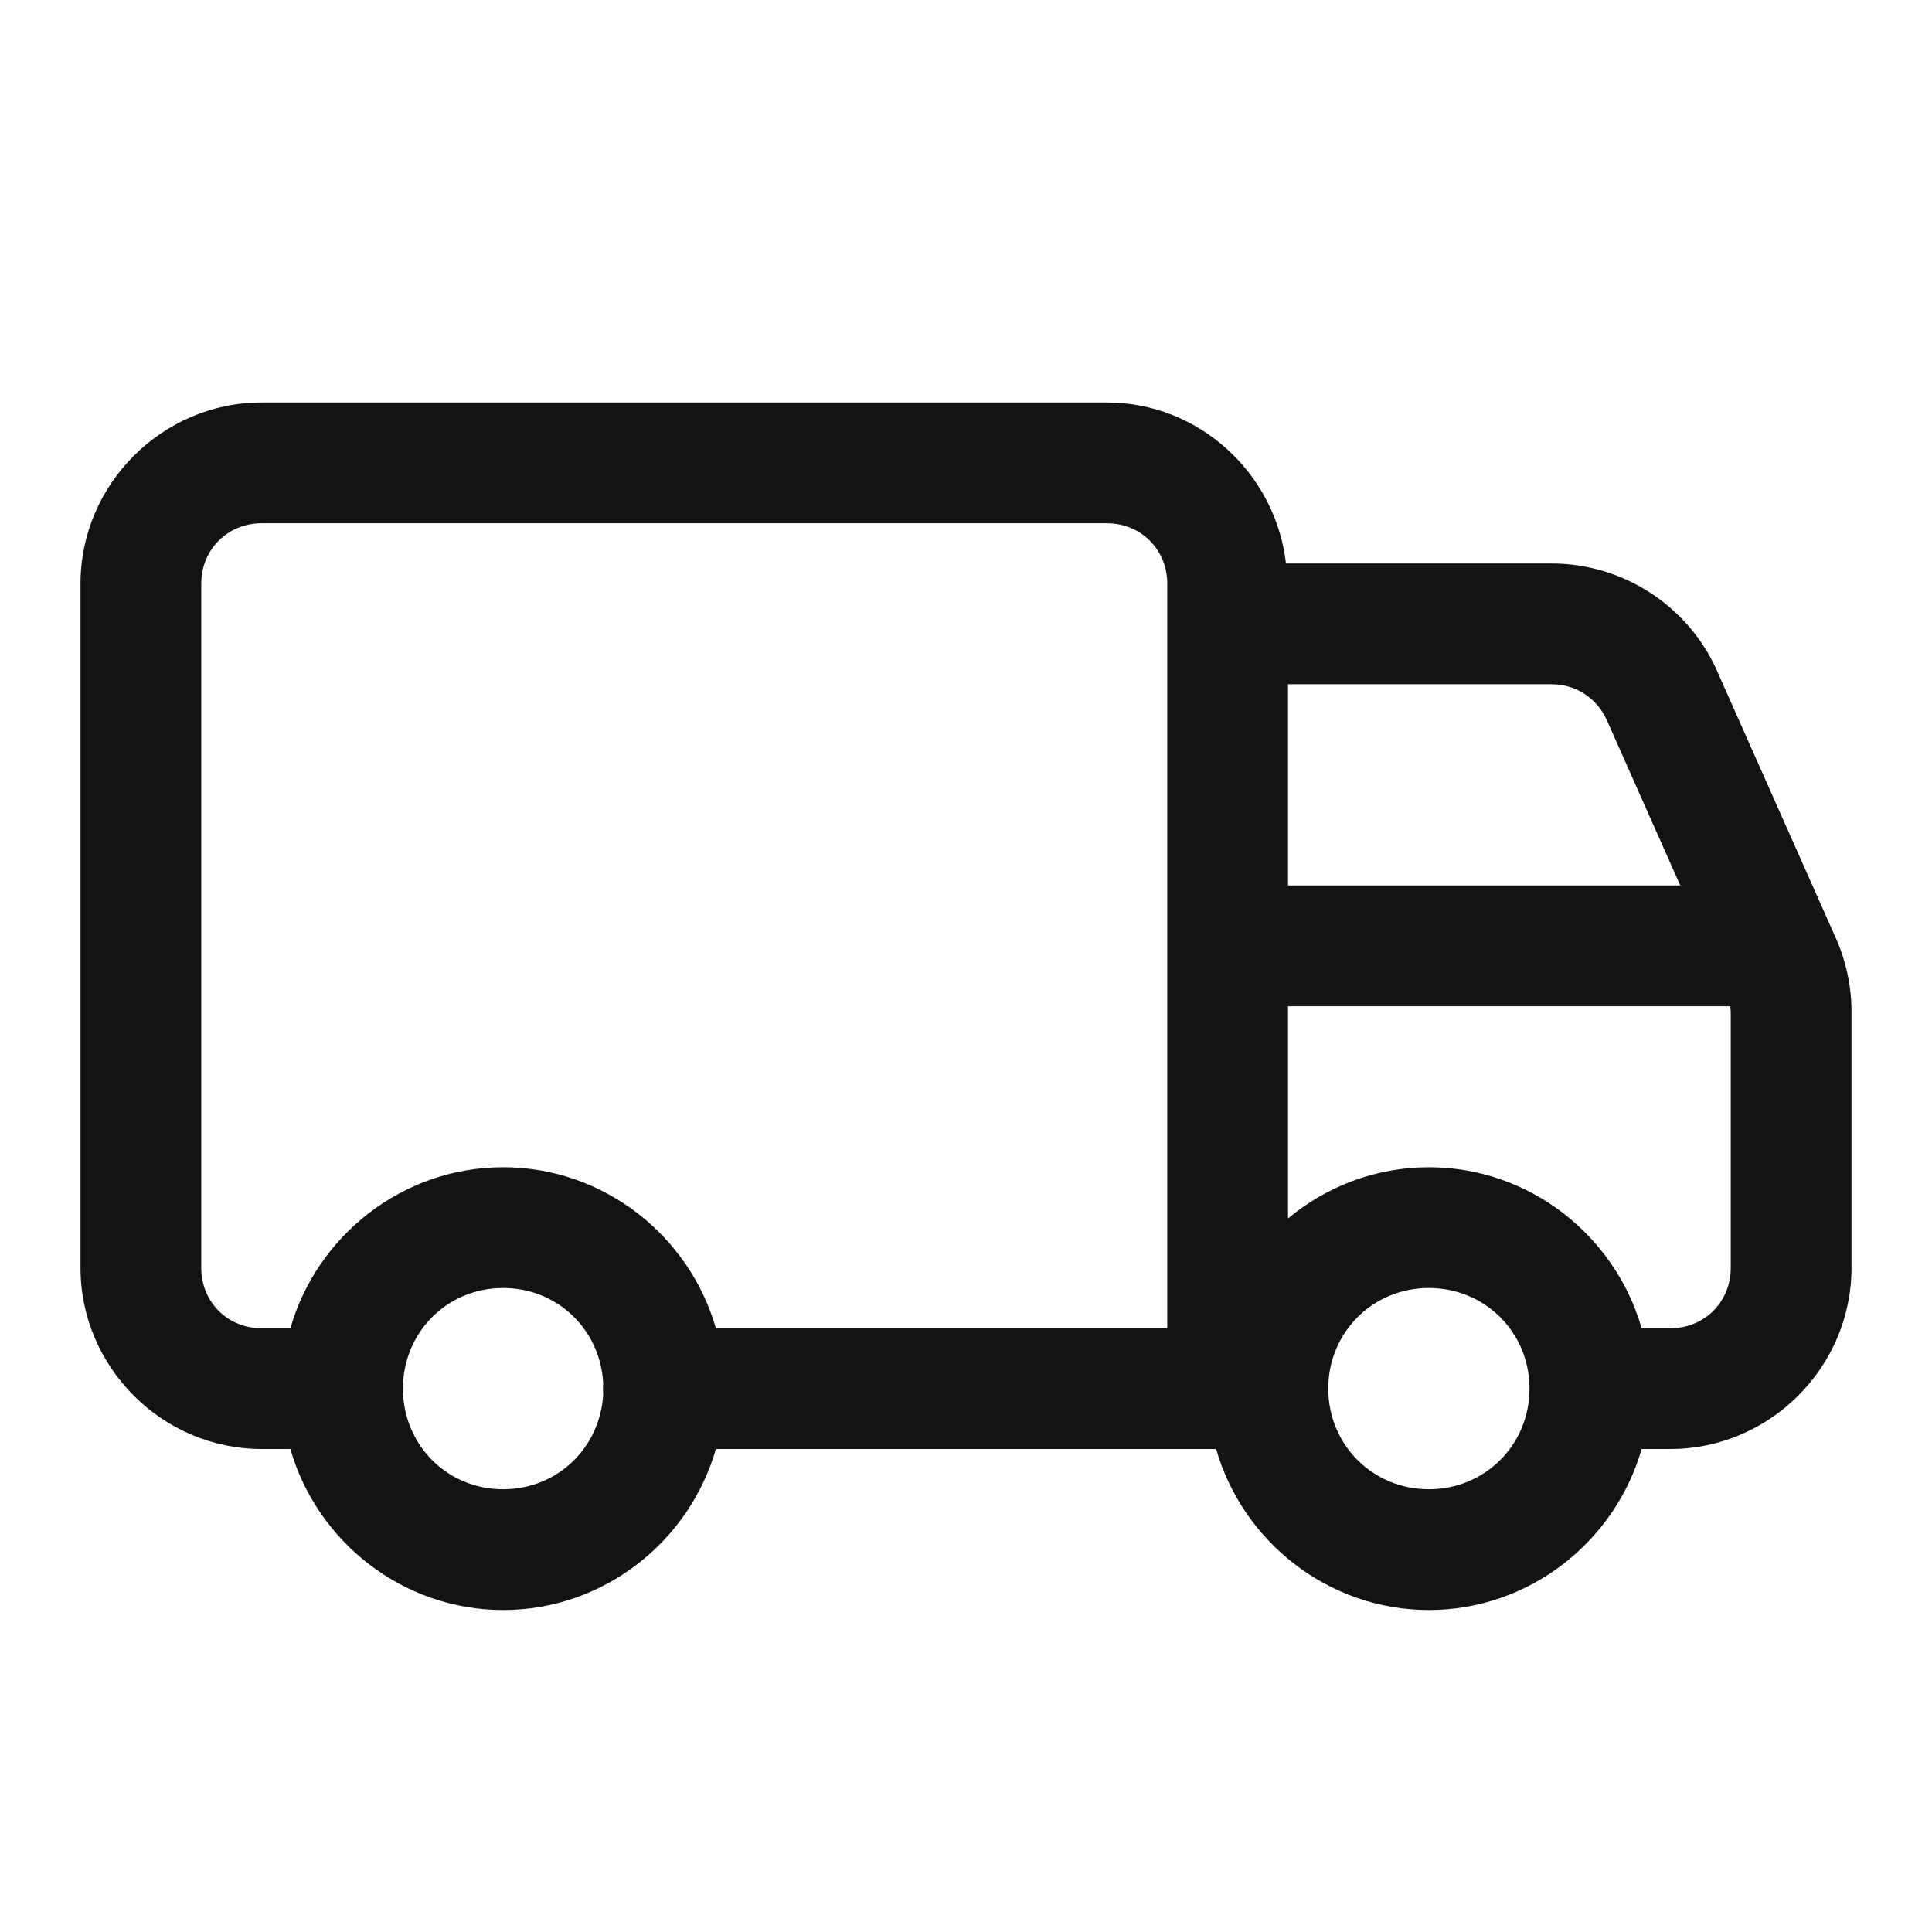 <svg width="24" height="24" viewBox="0 0 24 24" fill="none" xmlns="http://www.w3.org/2000/svg">
<path d="M3.25 5C2.016 5 1 6.016 1 7.25V15.75C1 16.984 2.016 18 3.25 18H3.607C3.937 19.149 5 20 6.25 20C7.5 20 8.563 19.149 8.893 18H15.107C15.437 19.149 16.5 20 17.75 20C19 20 20.063 19.149 20.393 18H20.75C21.984 18 23 16.984 23 15.75V12.568C23 12.253 22.933 11.943 22.807 11.656L22.806 11.655L21.331 8.337V8.336C20.971 7.525 20.162 7 19.275 7H15.975C15.847 5.883 14.898 5 13.75 5H3.25ZM3.25 6.5H13.75C14.173 6.5 14.5 6.827 14.5 7.25V7.75V16.5H8.893C8.563 15.351 7.5 14.5 6.25 14.5C5 14.5 3.937 15.351 3.607 16.5H3.25C2.827 16.5 2.5 16.173 2.5 15.75V7.25C2.5 6.827 2.827 6.5 3.25 6.5ZM16 8.5H19.275C19.574 8.5 19.839 8.673 19.96 8.945L20.873 11H16V8.5ZM16 12.5H21.493C21.495 12.523 21.5 12.546 21.5 12.568V15.75C21.5 16.173 21.173 16.5 20.75 16.5H20.393C20.063 15.351 19 14.5 17.75 14.5C17.087 14.5 16.477 14.74 16 15.136V12.5ZM6.25 16C6.924 16 7.457 16.516 7.493 17.181C7.489 17.227 7.489 17.273 7.493 17.319C7.457 17.984 6.924 18.5 6.25 18.5C5.576 18.5 5.043 17.984 5.007 17.319C5.011 17.273 5.011 17.227 5.007 17.181C5.043 16.516 5.576 16 6.25 16ZM17.75 16C18.448 16 19 16.552 19 17.25C19 17.948 18.448 18.5 17.75 18.5C17.052 18.5 16.5 17.948 16.5 17.25C16.5 16.552 17.052 16 17.75 16Z" fill="#131313"/>
</svg>
